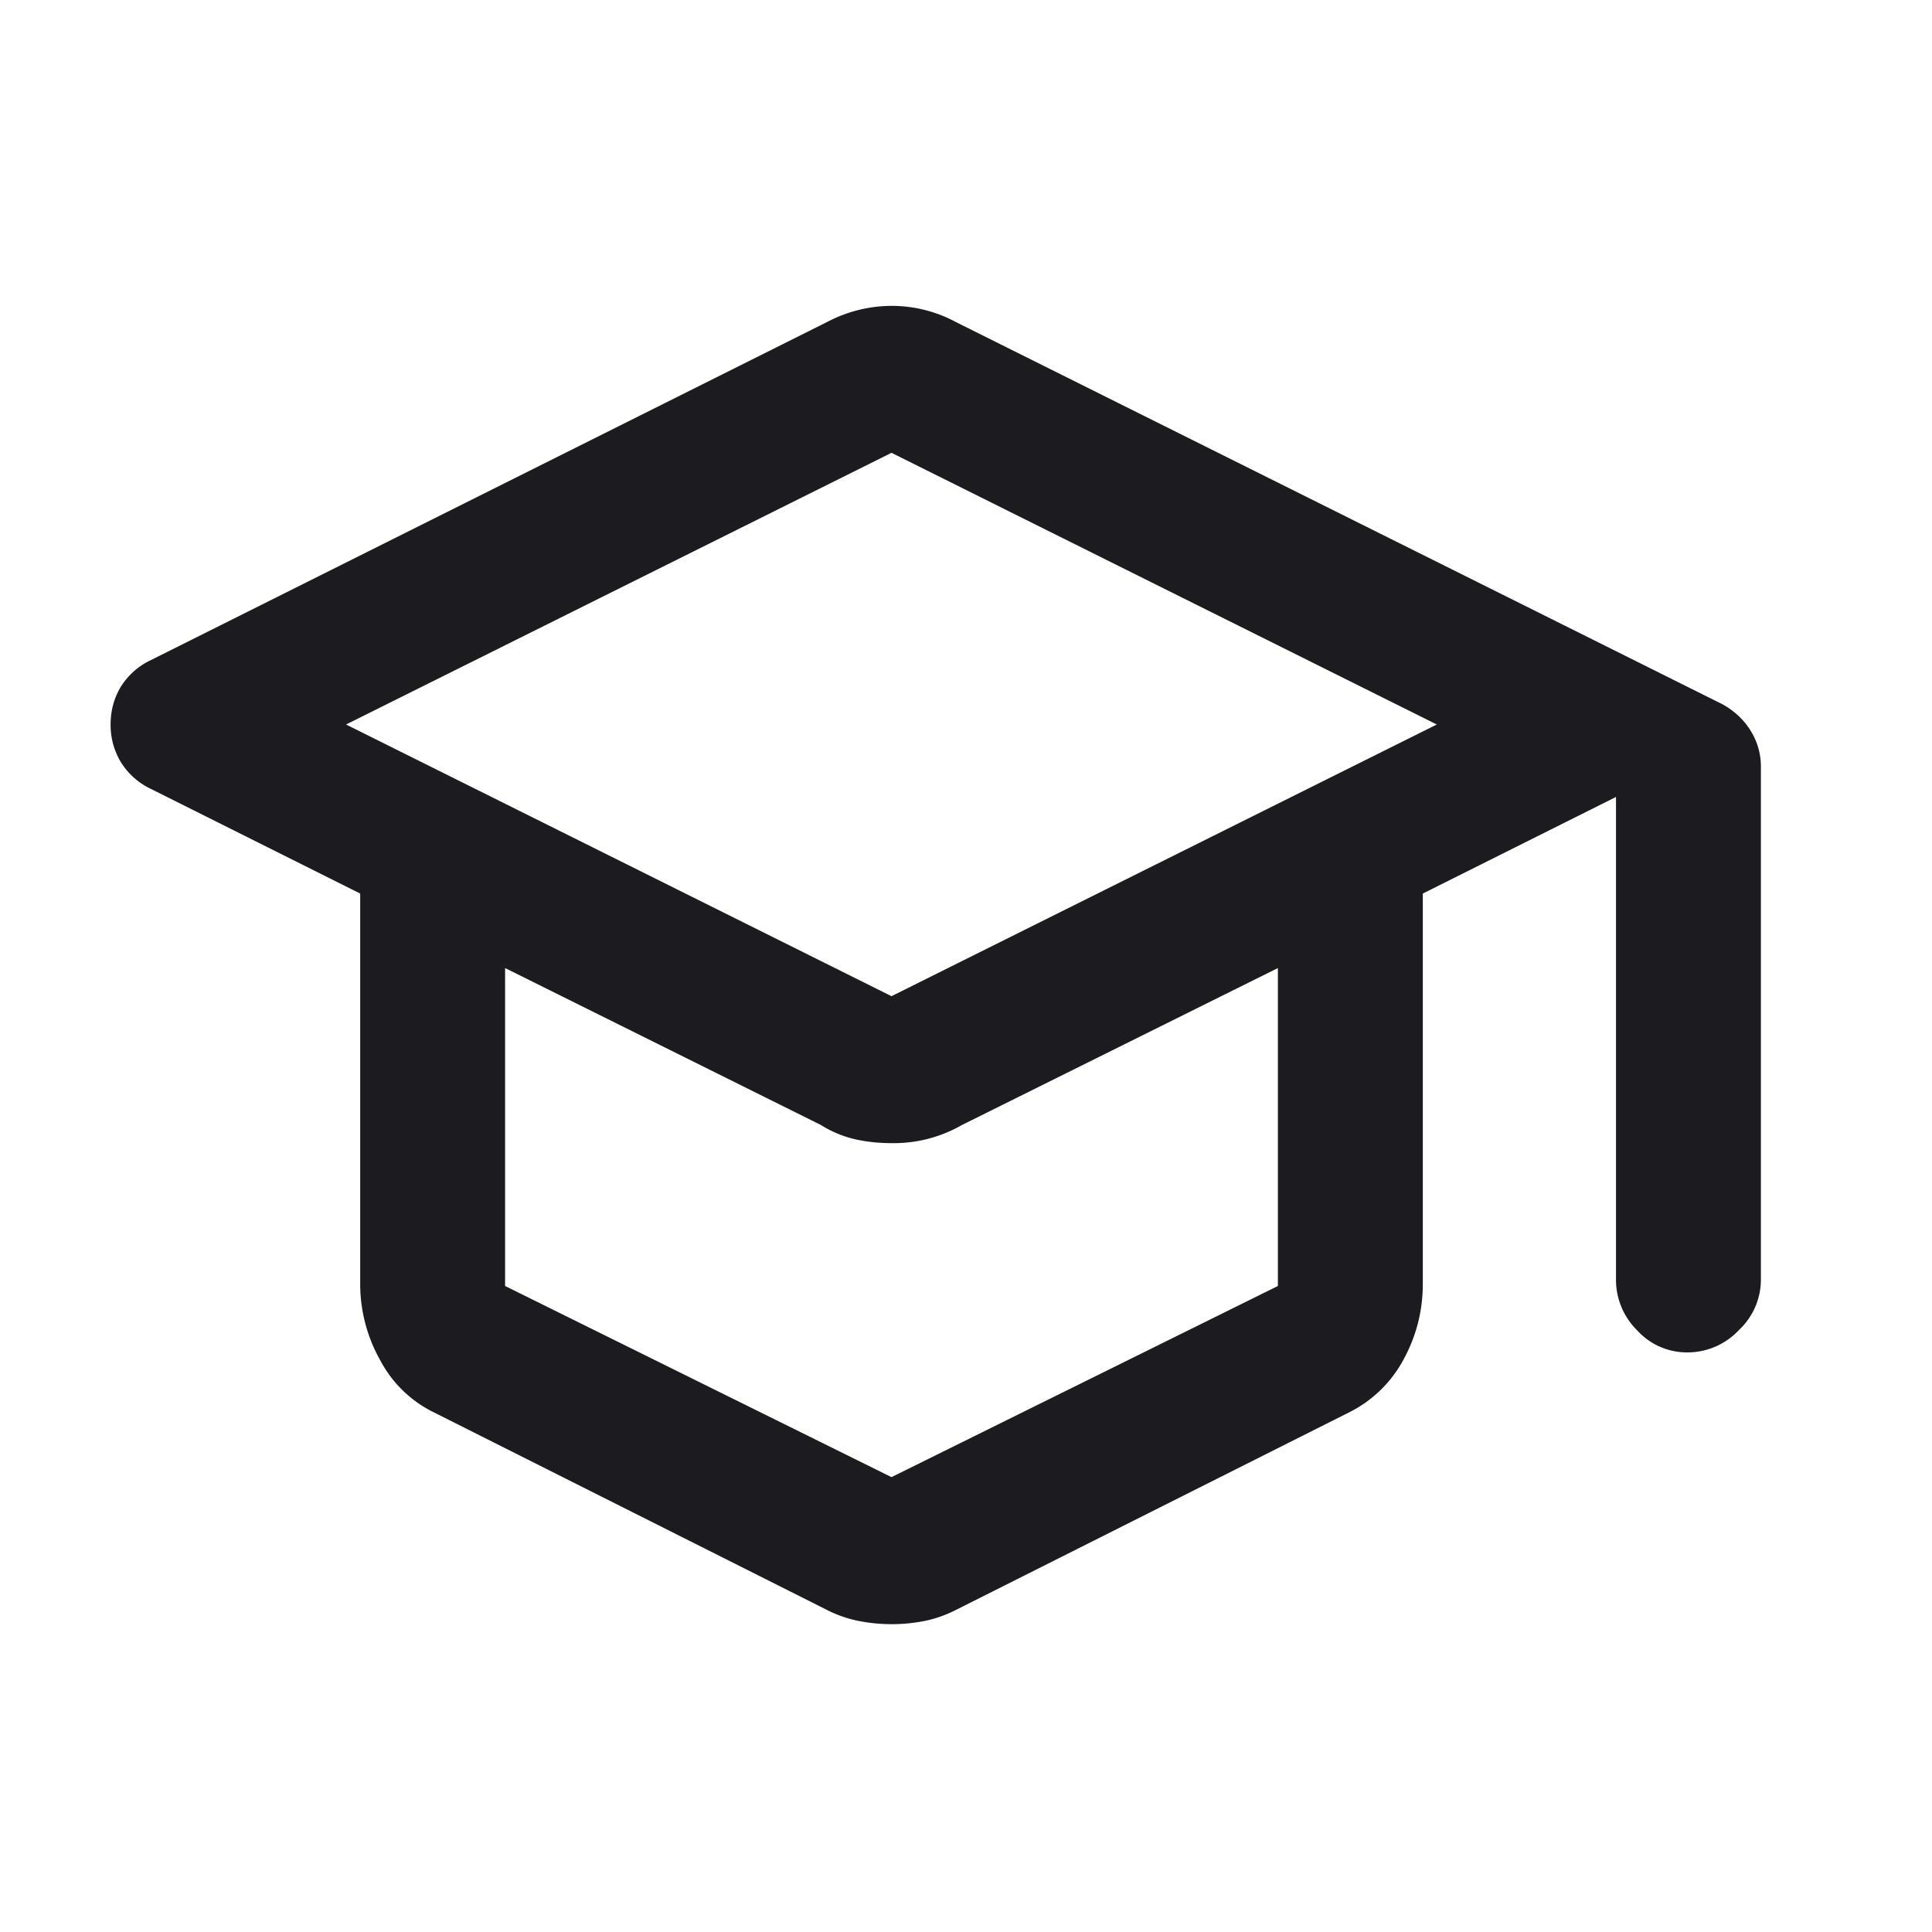 <svg xmlns="http://www.w3.org/2000/svg" fill="none" viewBox="0 0 16 16"><mask id="a" style="mask-type:alpha" width="16" height="16" x="0" y="0" maskUnits="userSpaceOnUse"><path fill="#D9D9D9" d="M0 0h16v16H0z"/></mask><g mask="url(#a)"><path fill="#1C1B1F" d="M3.6 11.7a.996.996 0 0 1-.45-.433 1.285 1.285 0 0 1-.167-.634V7.4l-1.734-.867A.587.587 0 0 1 1 6.31.594.594 0 0 1 .916 6c0-.114.028-.217.083-.31a.587.587 0 0 1 .25-.223l5.6-2.8a1.155 1.155 0 0 1 .534-.134 1.124 1.124 0 0 1 .533.134l6.35 3.166c.1.056.178.13.233.22a.56.56 0 0 1 .084.297v4.25a.574.574 0 0 1-.184.417.583.583 0 0 1-.425.183.556.556 0 0 1-.416-.183.587.587 0 0 1-.175-.417v-4l-1.6.8v3.233c0 .222-.053.43-.159.625a1.036 1.036 0 0 1-.458.442l-3.25 1.633a1.023 1.023 0 0 1-.263.092 1.414 1.414 0 0 1-.537 0 1.016 1.016 0 0 1-.267-.092L3.6 11.7zm3.783-3.45L11.899 6 7.383 3.75 2.866 6l4.517 2.25zm0 3.983l3.2-1.583V8.017l-2.617 1.3a1.133 1.133 0 0 1-.583.15c-.111 0-.214-.012-.309-.034a.911.911 0 0 1-.275-.116l-2.616-1.3v2.633l3.2 1.583z"/></g></svg>